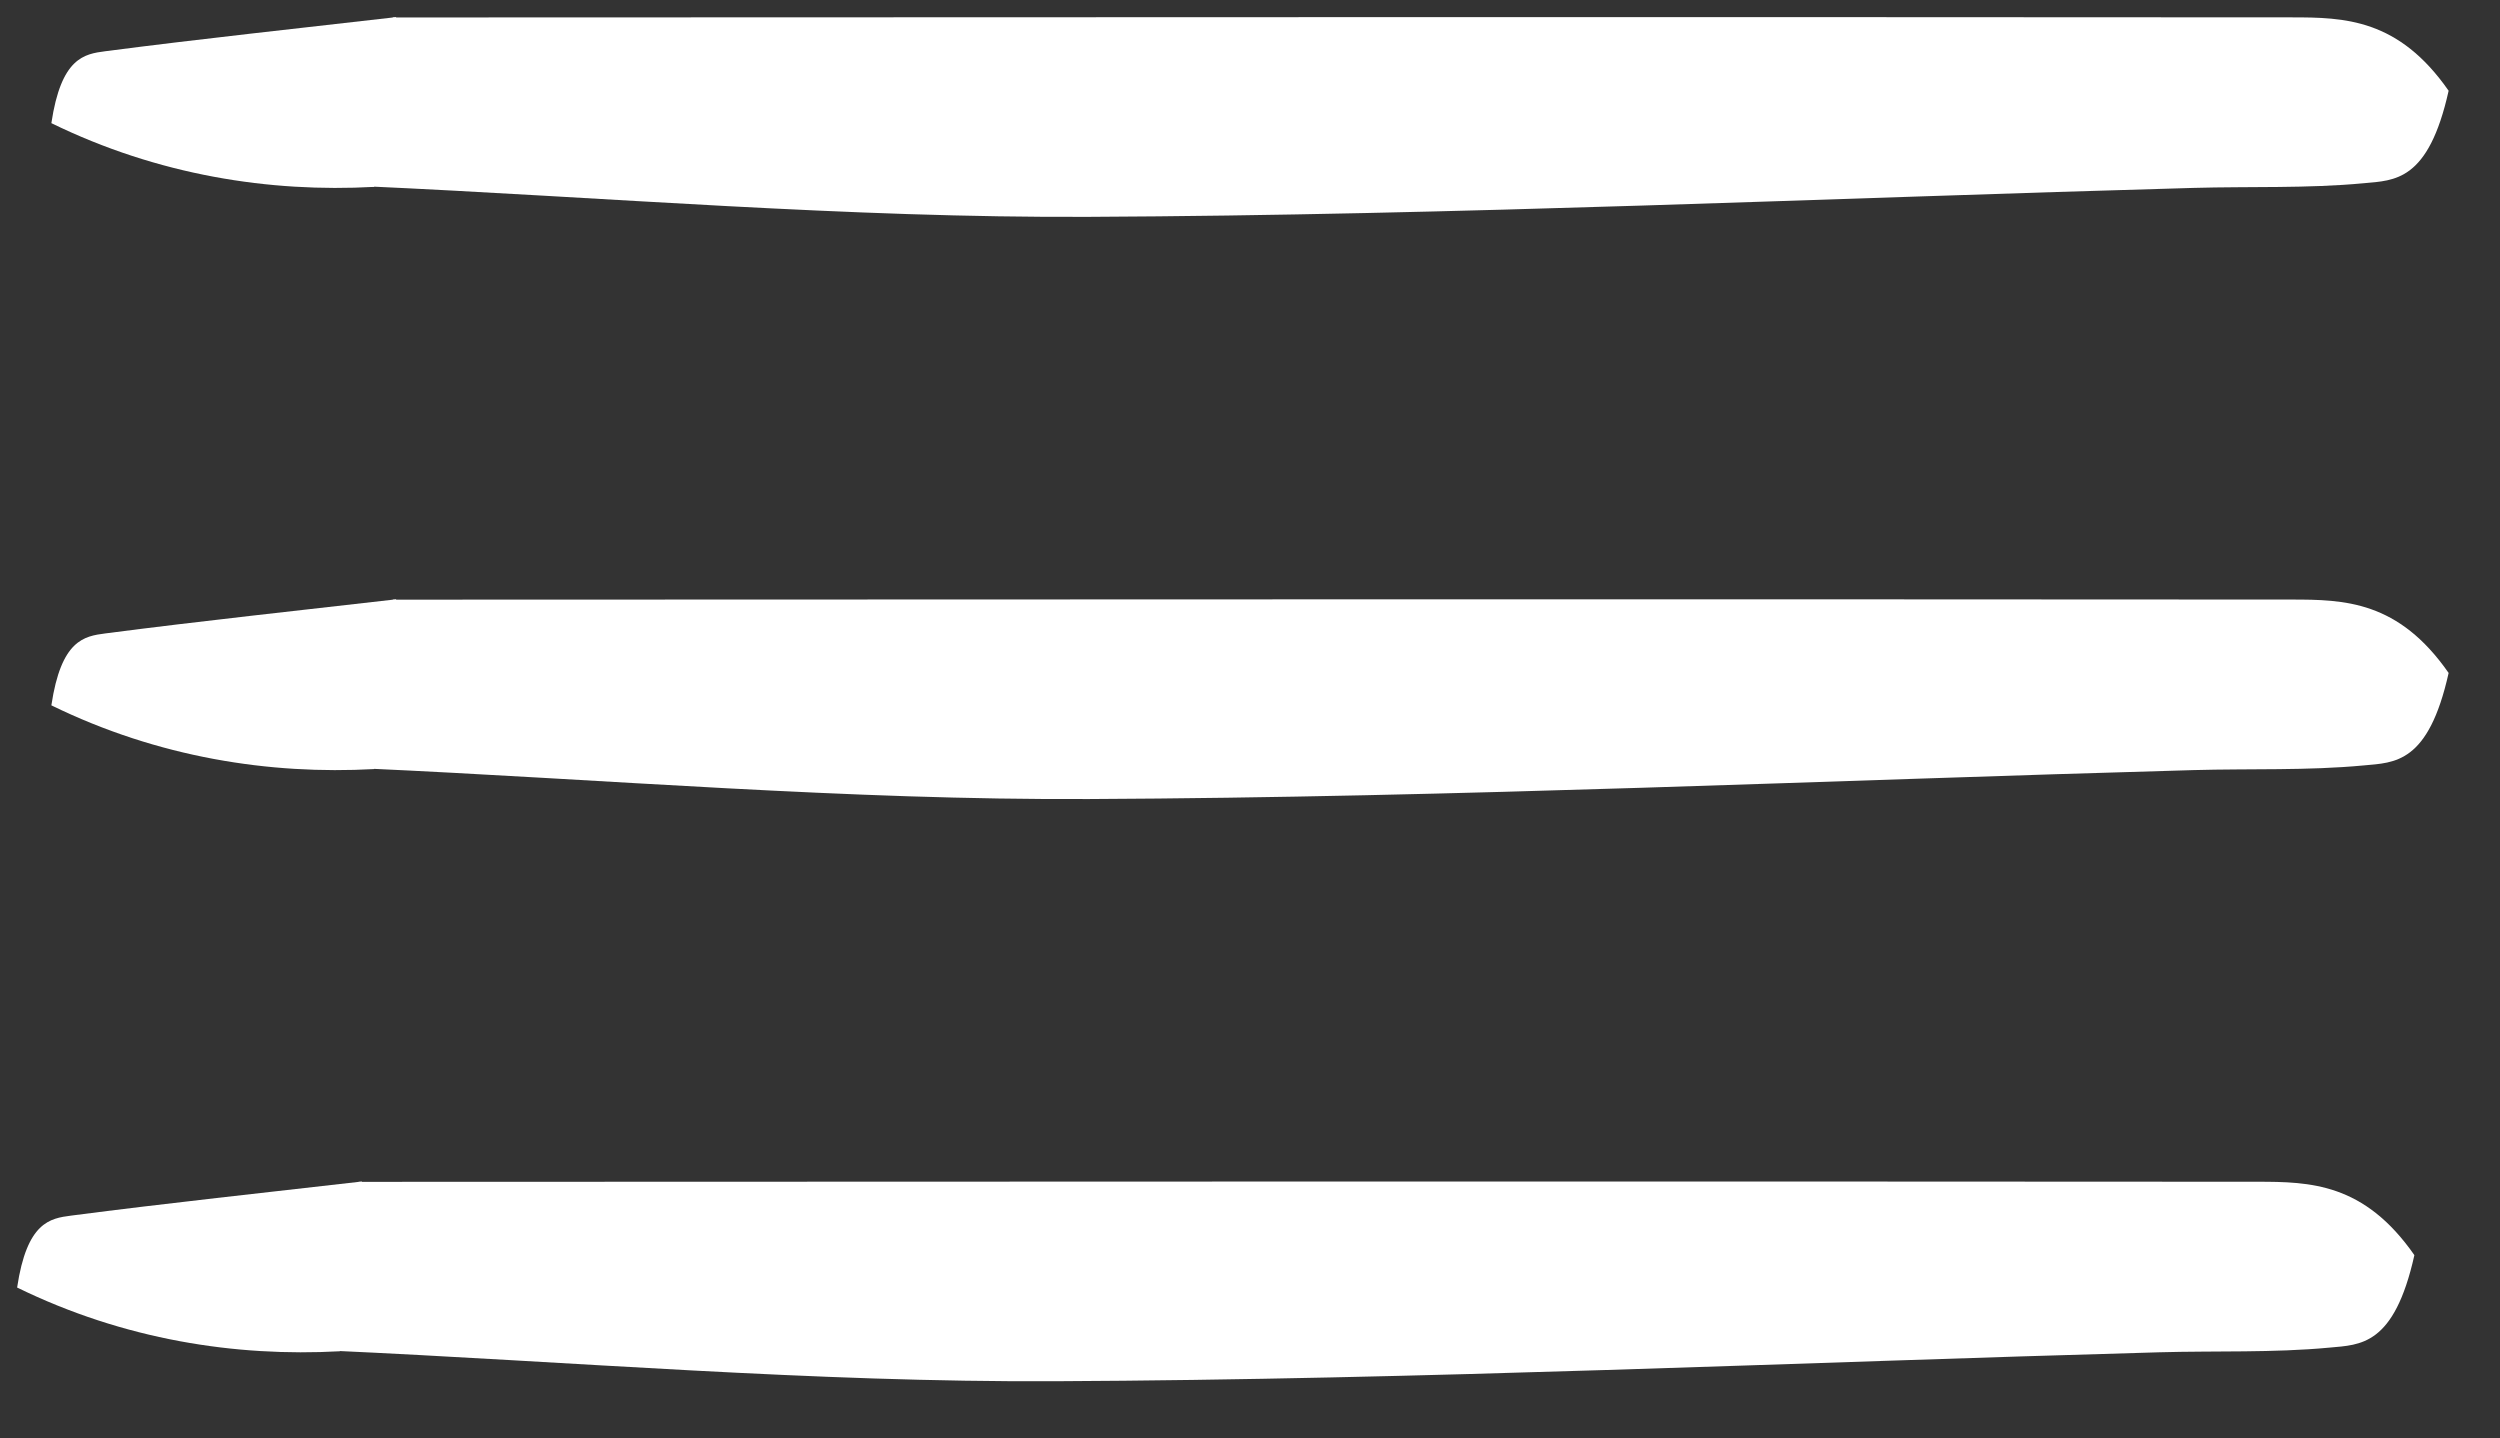 <svg height="42" viewBox="0 0 73 42" width="73" xmlns="http://www.w3.org/2000/svg"><rect x="0" y="0" width="73" height="42" fill="#333333" stroke="none"/><g fill="#fff" fill-rule="evenodd"><path d="m11.472.51c18.478-.005 36.956-.018 55.434-.003 1.556 0 3.127.036 4.594 2.143-.59 2.65-1.578 2.617-2.476 2.7-1.657.156-3.318.09-4.979.137-10.746.3-21.493.795-32.24.845-7.065.034-14.13-.575-21.195-.896.286-1.641.574-3.285.862-4.926"/><path d="m10.923 5.457c-3.045.167-6.305-.337-9.423-1.861.286-1.913.96-2.02 1.576-2.1 2.83-.368 5.662-.67 8.492-.996-.29 1.537-.354 3.42-.645 4.957zm.549 12.053c18.478-.005 36.956-.018 55.434-.003 1.556 0 3.127.036 4.594 2.143-.59 2.65-1.578 2.617-2.476 2.7-1.657.156-3.318.09-4.979.137-10.746.3-21.493.795-32.24.845-7.065.034-14.13-.575-21.195-.896.286-1.641.574-3.285.862-4.926"/><path d="m10.923 22.457c-3.045.167-6.305-.336-9.423-1.861.286-1.913.96-2.02 1.576-2.1 2.83-.368 5.662-.67 8.492-.996-.29 1.537-.354 3.42-.645 4.957z"/><path d="m10.472 34.51c18.478-.005 36.956-.018 55.434-.003 1.556 0 3.127.036 4.594 2.143-.59 2.65-1.578 2.617-2.476 2.7-1.657.156-3.318.09-4.979.137-10.746.3-21.493.795-32.24.845-7.065.034-14.13-.575-21.195-.896.286-1.641.574-3.285.862-4.926"/><path d="m9.923 39.457c-3.045.167-6.305-.336-9.423-1.861.286-1.913.96-2.02 1.576-2.1 2.83-.368 5.662-.67 8.492-.996-.29 1.537-.354 3.42-.645 4.957z"/></g></svg>